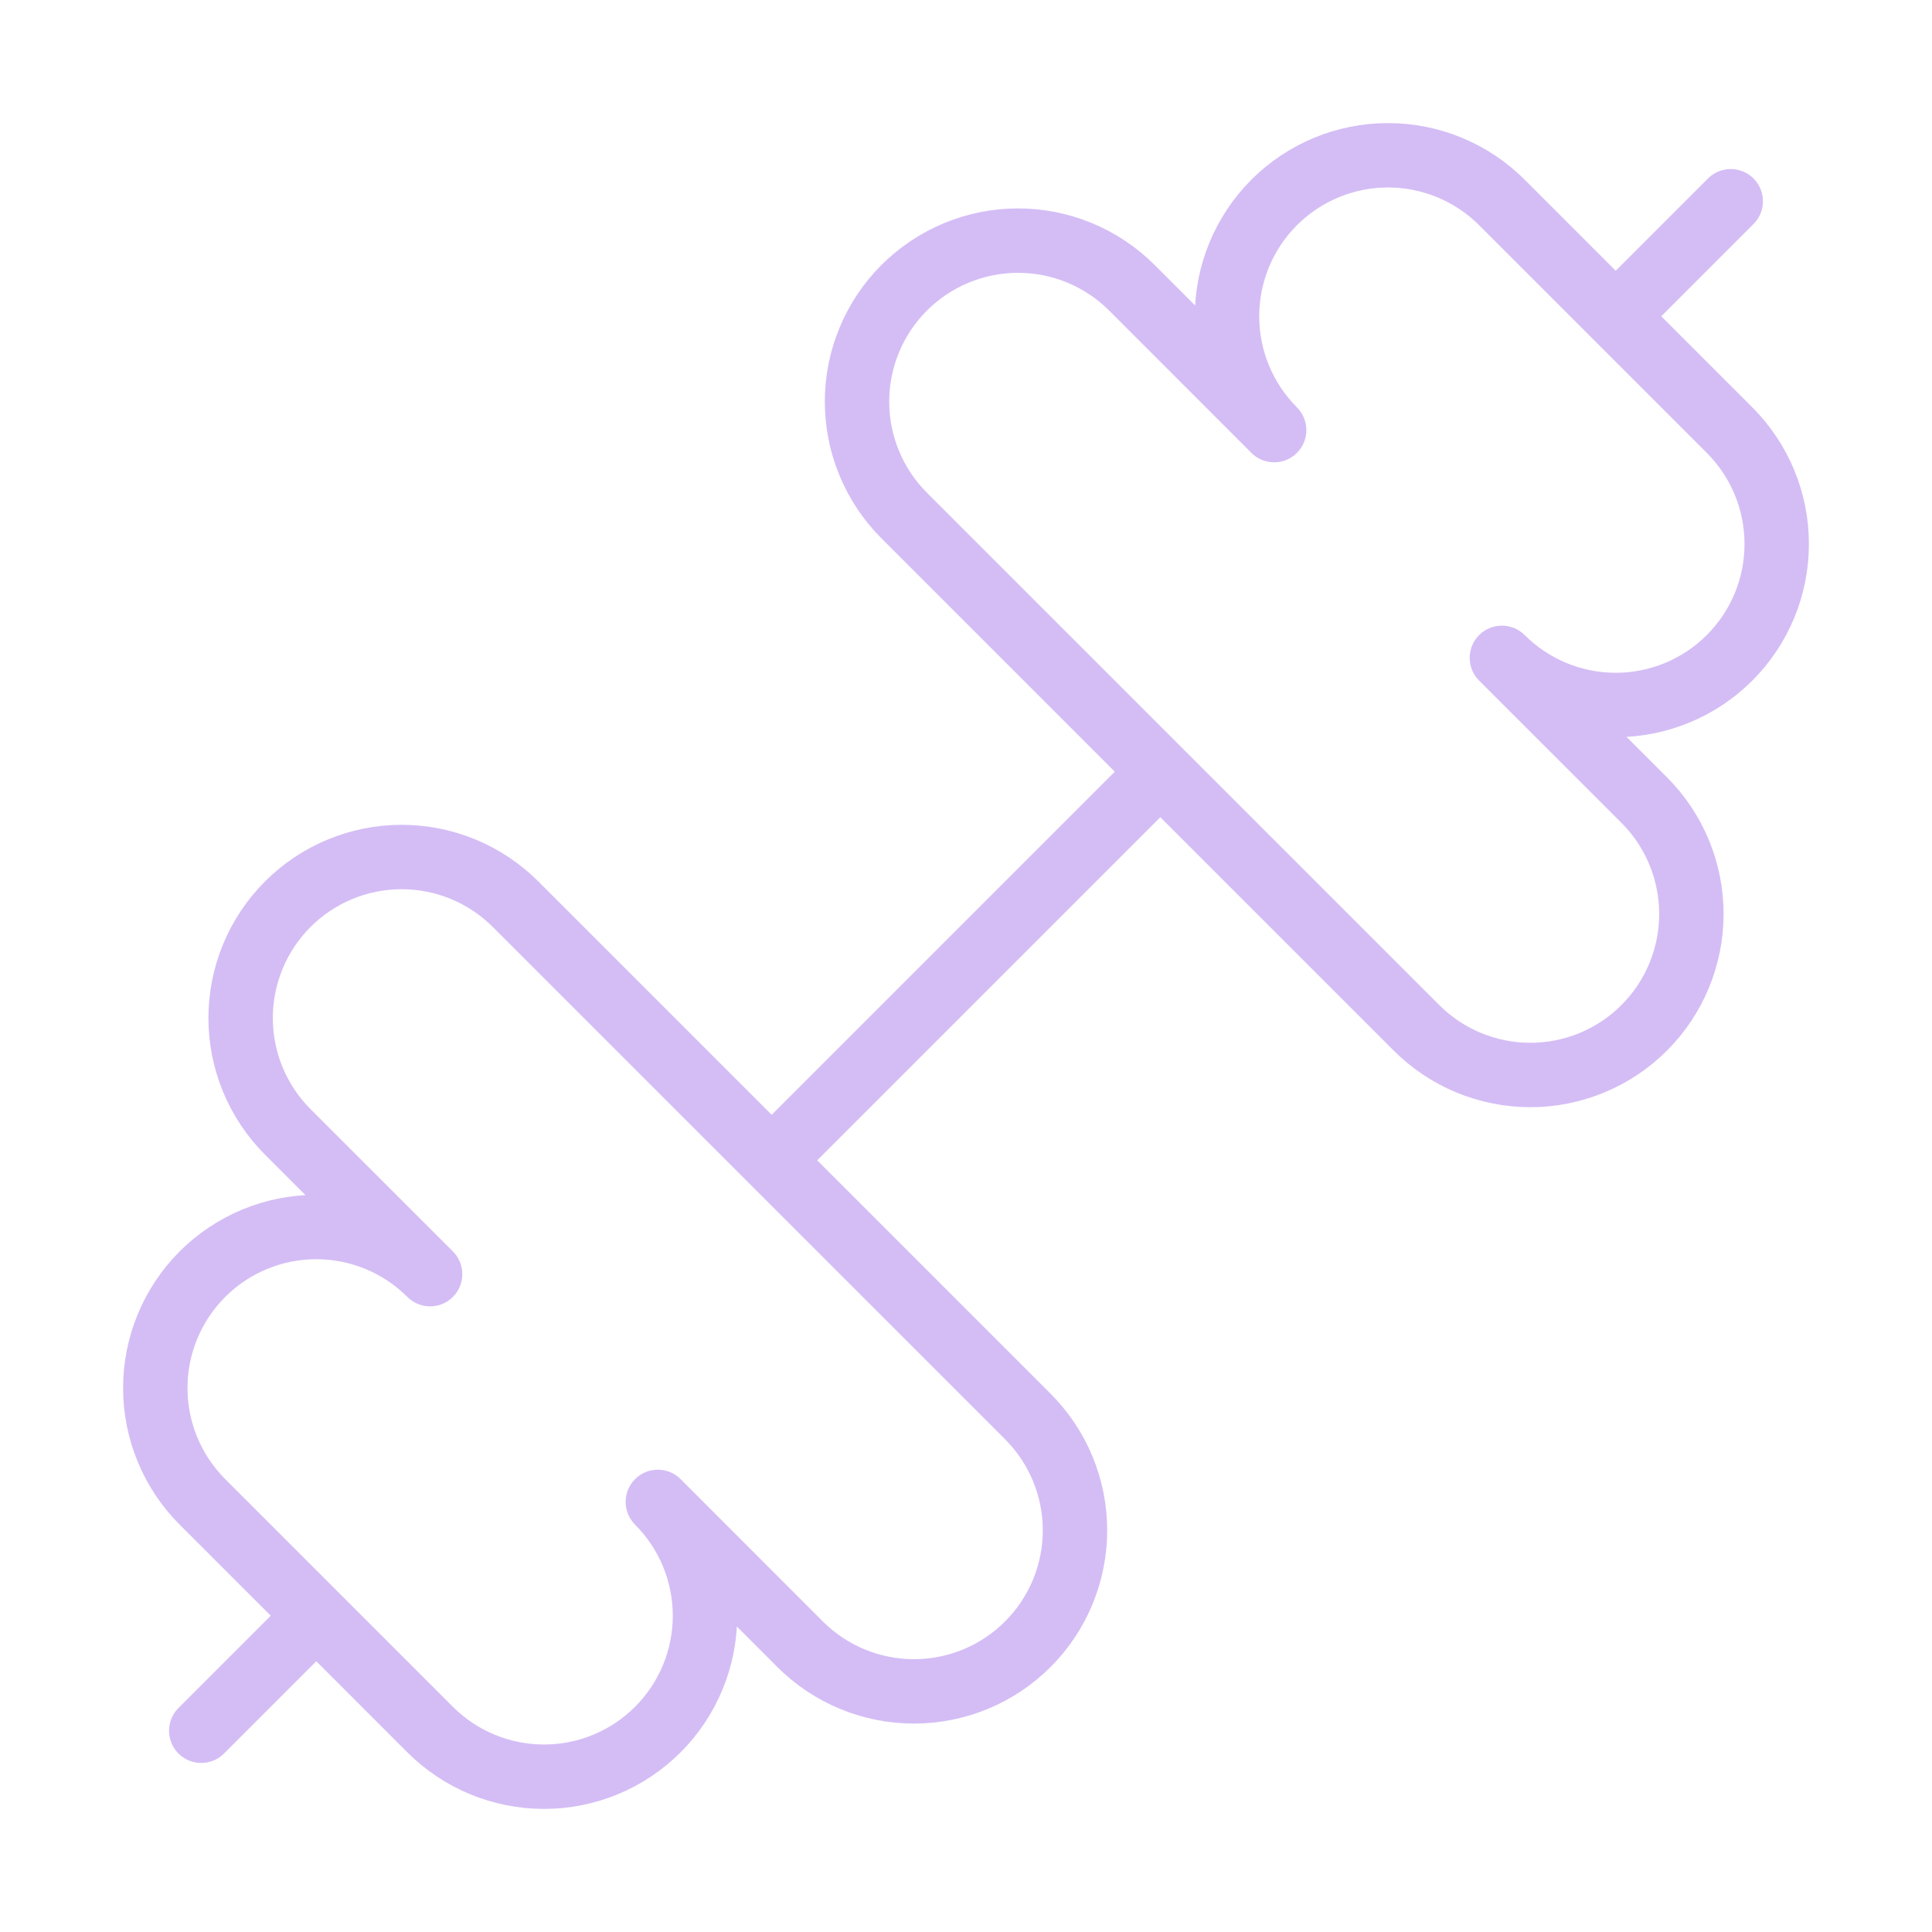 <svg width="90" height="90" viewBox="0 0 90 90" fill="none" xmlns="http://www.w3.org/2000/svg">
<path d="M9.375 80.625L14.625 75.375M75.375 14.625L80.625 9.375M36 54L54 36M65.985 47.88C67.392 49.287 69.3 50.077 71.289 50.077C73.279 50.077 75.187 49.287 76.594 47.88C78.001 46.473 78.791 44.565 78.791 42.576C78.791 40.586 78.001 38.678 76.594 37.271L69.964 30.645C71.371 32.051 73.278 32.841 75.268 32.841C76.252 32.841 77.228 32.646 78.138 32.269C79.048 31.892 79.874 31.34 80.571 30.643C81.267 29.947 81.819 29.12 82.196 28.21C82.573 27.299 82.767 26.324 82.766 25.339C82.766 24.354 82.572 23.379 82.195 22.469C81.818 21.559 81.265 20.733 80.569 20.036L69.964 9.431C68.558 8.024 66.65 7.234 64.661 7.234C62.672 7.233 60.764 8.023 59.357 9.429C57.95 10.836 57.16 12.743 57.159 14.732C57.159 16.722 57.949 18.629 59.355 20.036L52.729 13.406C52.032 12.71 51.205 12.157 50.295 11.78C49.385 11.403 48.41 11.209 47.424 11.209C46.439 11.209 45.464 11.403 44.554 11.78C43.644 12.157 42.817 12.71 42.12 13.406C41.423 14.103 40.871 14.93 40.494 15.84C40.117 16.75 39.923 17.726 39.923 18.711C39.923 19.696 40.117 20.671 40.494 21.581C40.871 22.491 41.423 23.318 42.12 24.015L65.985 47.88ZM20.036 80.569C21.443 81.975 23.35 82.766 25.339 82.766C26.324 82.767 27.3 82.573 28.21 82.196C29.12 81.819 29.947 81.267 30.643 80.571C31.34 79.874 31.892 79.047 32.269 78.138C32.647 77.228 32.841 76.252 32.841 75.267C32.841 74.283 32.647 73.307 32.27 72.397C31.894 71.487 31.341 70.66 30.645 69.964L37.271 76.594C38.678 78.001 40.586 78.791 42.576 78.791C44.565 78.791 46.473 78.001 47.88 76.594C49.287 75.187 50.077 73.279 50.077 71.289C50.077 69.3 49.287 67.392 47.88 65.985L24.015 42.12C23.318 41.423 22.491 40.871 21.581 40.494C20.671 40.117 19.696 39.923 18.711 39.923C17.726 39.923 16.75 40.117 15.84 40.494C14.93 40.871 14.103 41.423 13.406 42.12C12.71 42.816 12.157 43.644 11.78 44.554C11.403 45.464 11.209 46.439 11.209 47.424C11.209 48.41 11.403 49.385 11.78 50.295C12.157 51.205 12.71 52.032 13.406 52.729L20.036 59.355C18.63 57.949 16.722 57.159 14.732 57.159C12.743 57.16 10.836 57.95 9.429 59.357C8.023 60.764 7.233 62.672 7.234 64.661C7.234 66.65 8.024 68.557 9.431 69.964L20.036 80.569Z" stroke="#D4BDF5" stroke-width="3" stroke-linecap="round" stroke-linejoin="round"/>
</svg>
